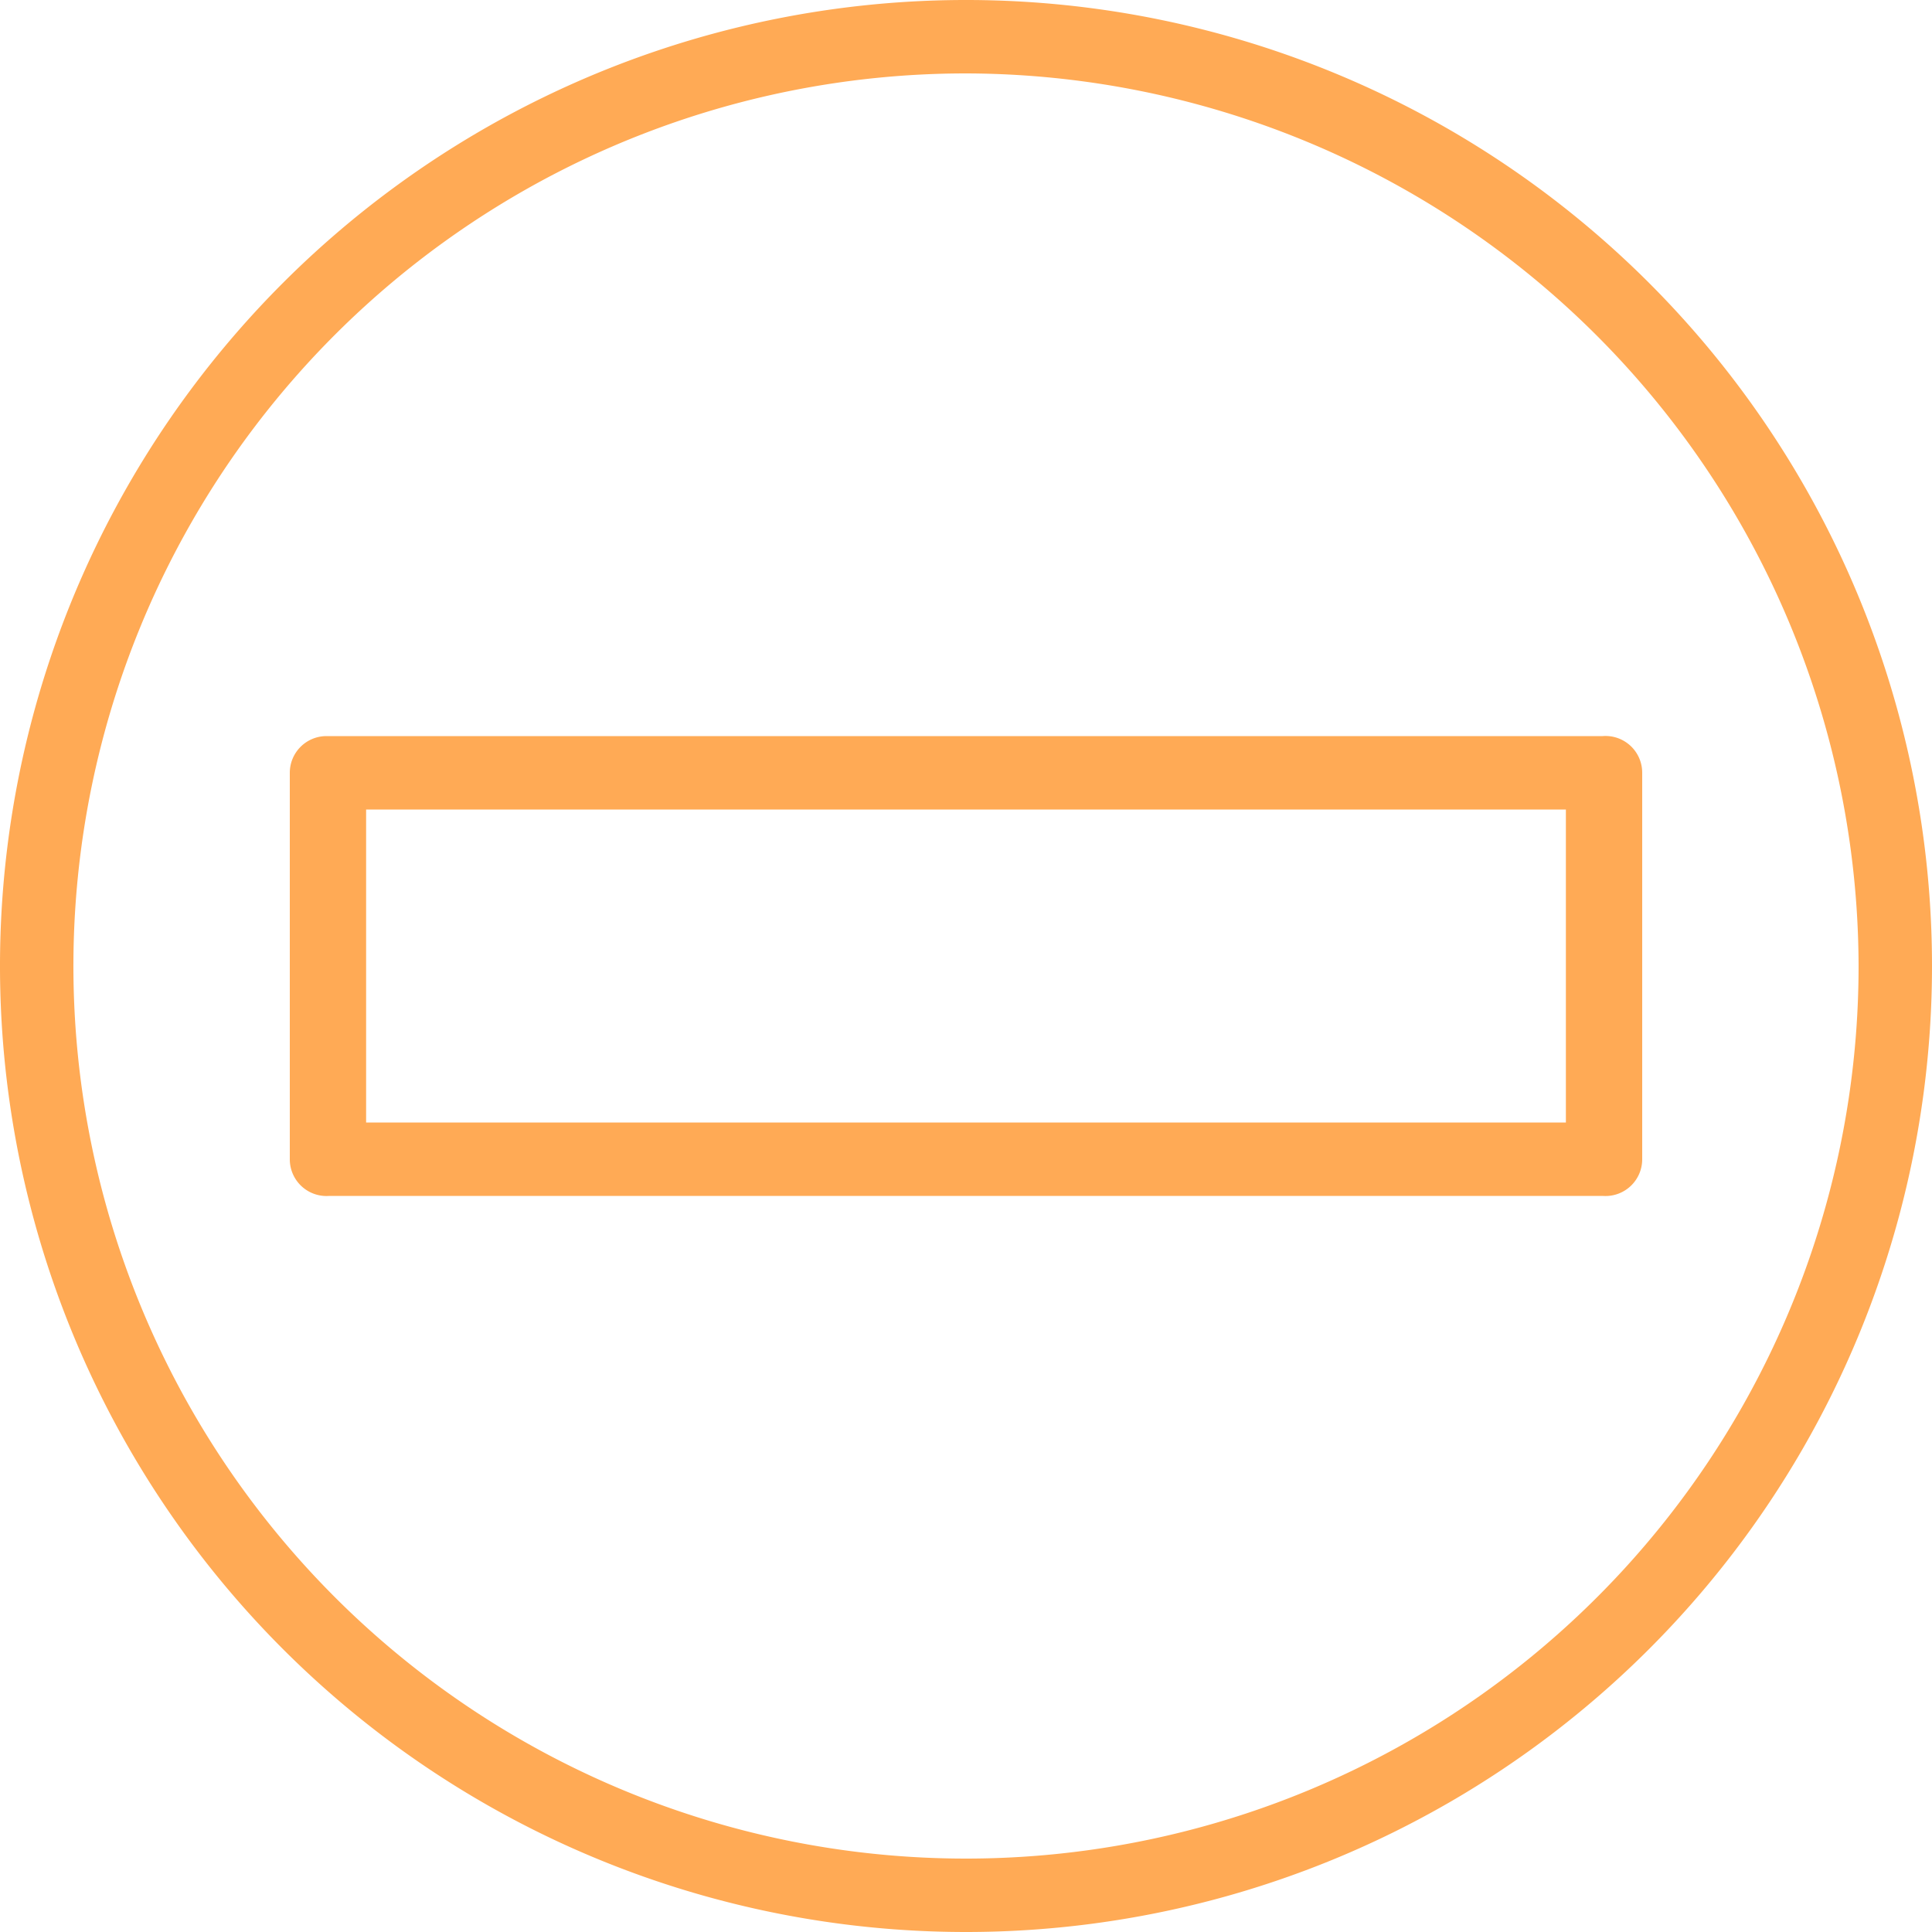 <svg xmlns="http://www.w3.org/2000/svg" viewBox="0 0 20 20"><defs><style>.cls-1{fill:#fa5;}</style></defs><g id="Layer_2" data-name="Layer 2"><g id="Option_1" data-name="Option 1"><path class="cls-1" d="M10,20A10,10,0,1,1,20,10,10,10,0,0,1,10,20ZM10,.76A9.24,9.24,0,1,0,19.24,10,9.26,9.26,0,0,0,10,.76Z"/><path class="cls-1" d="M16.59,12.38H3.41A.38.38,0,0,1,3,12V8a.38.38,0,0,1,.38-.38H16.59A.38.38,0,0,1,17,8v4A.38.38,0,0,1,16.59,12.38Zm-12.8-.76H16.21V8.38H3.79Z"/></g></g></svg>